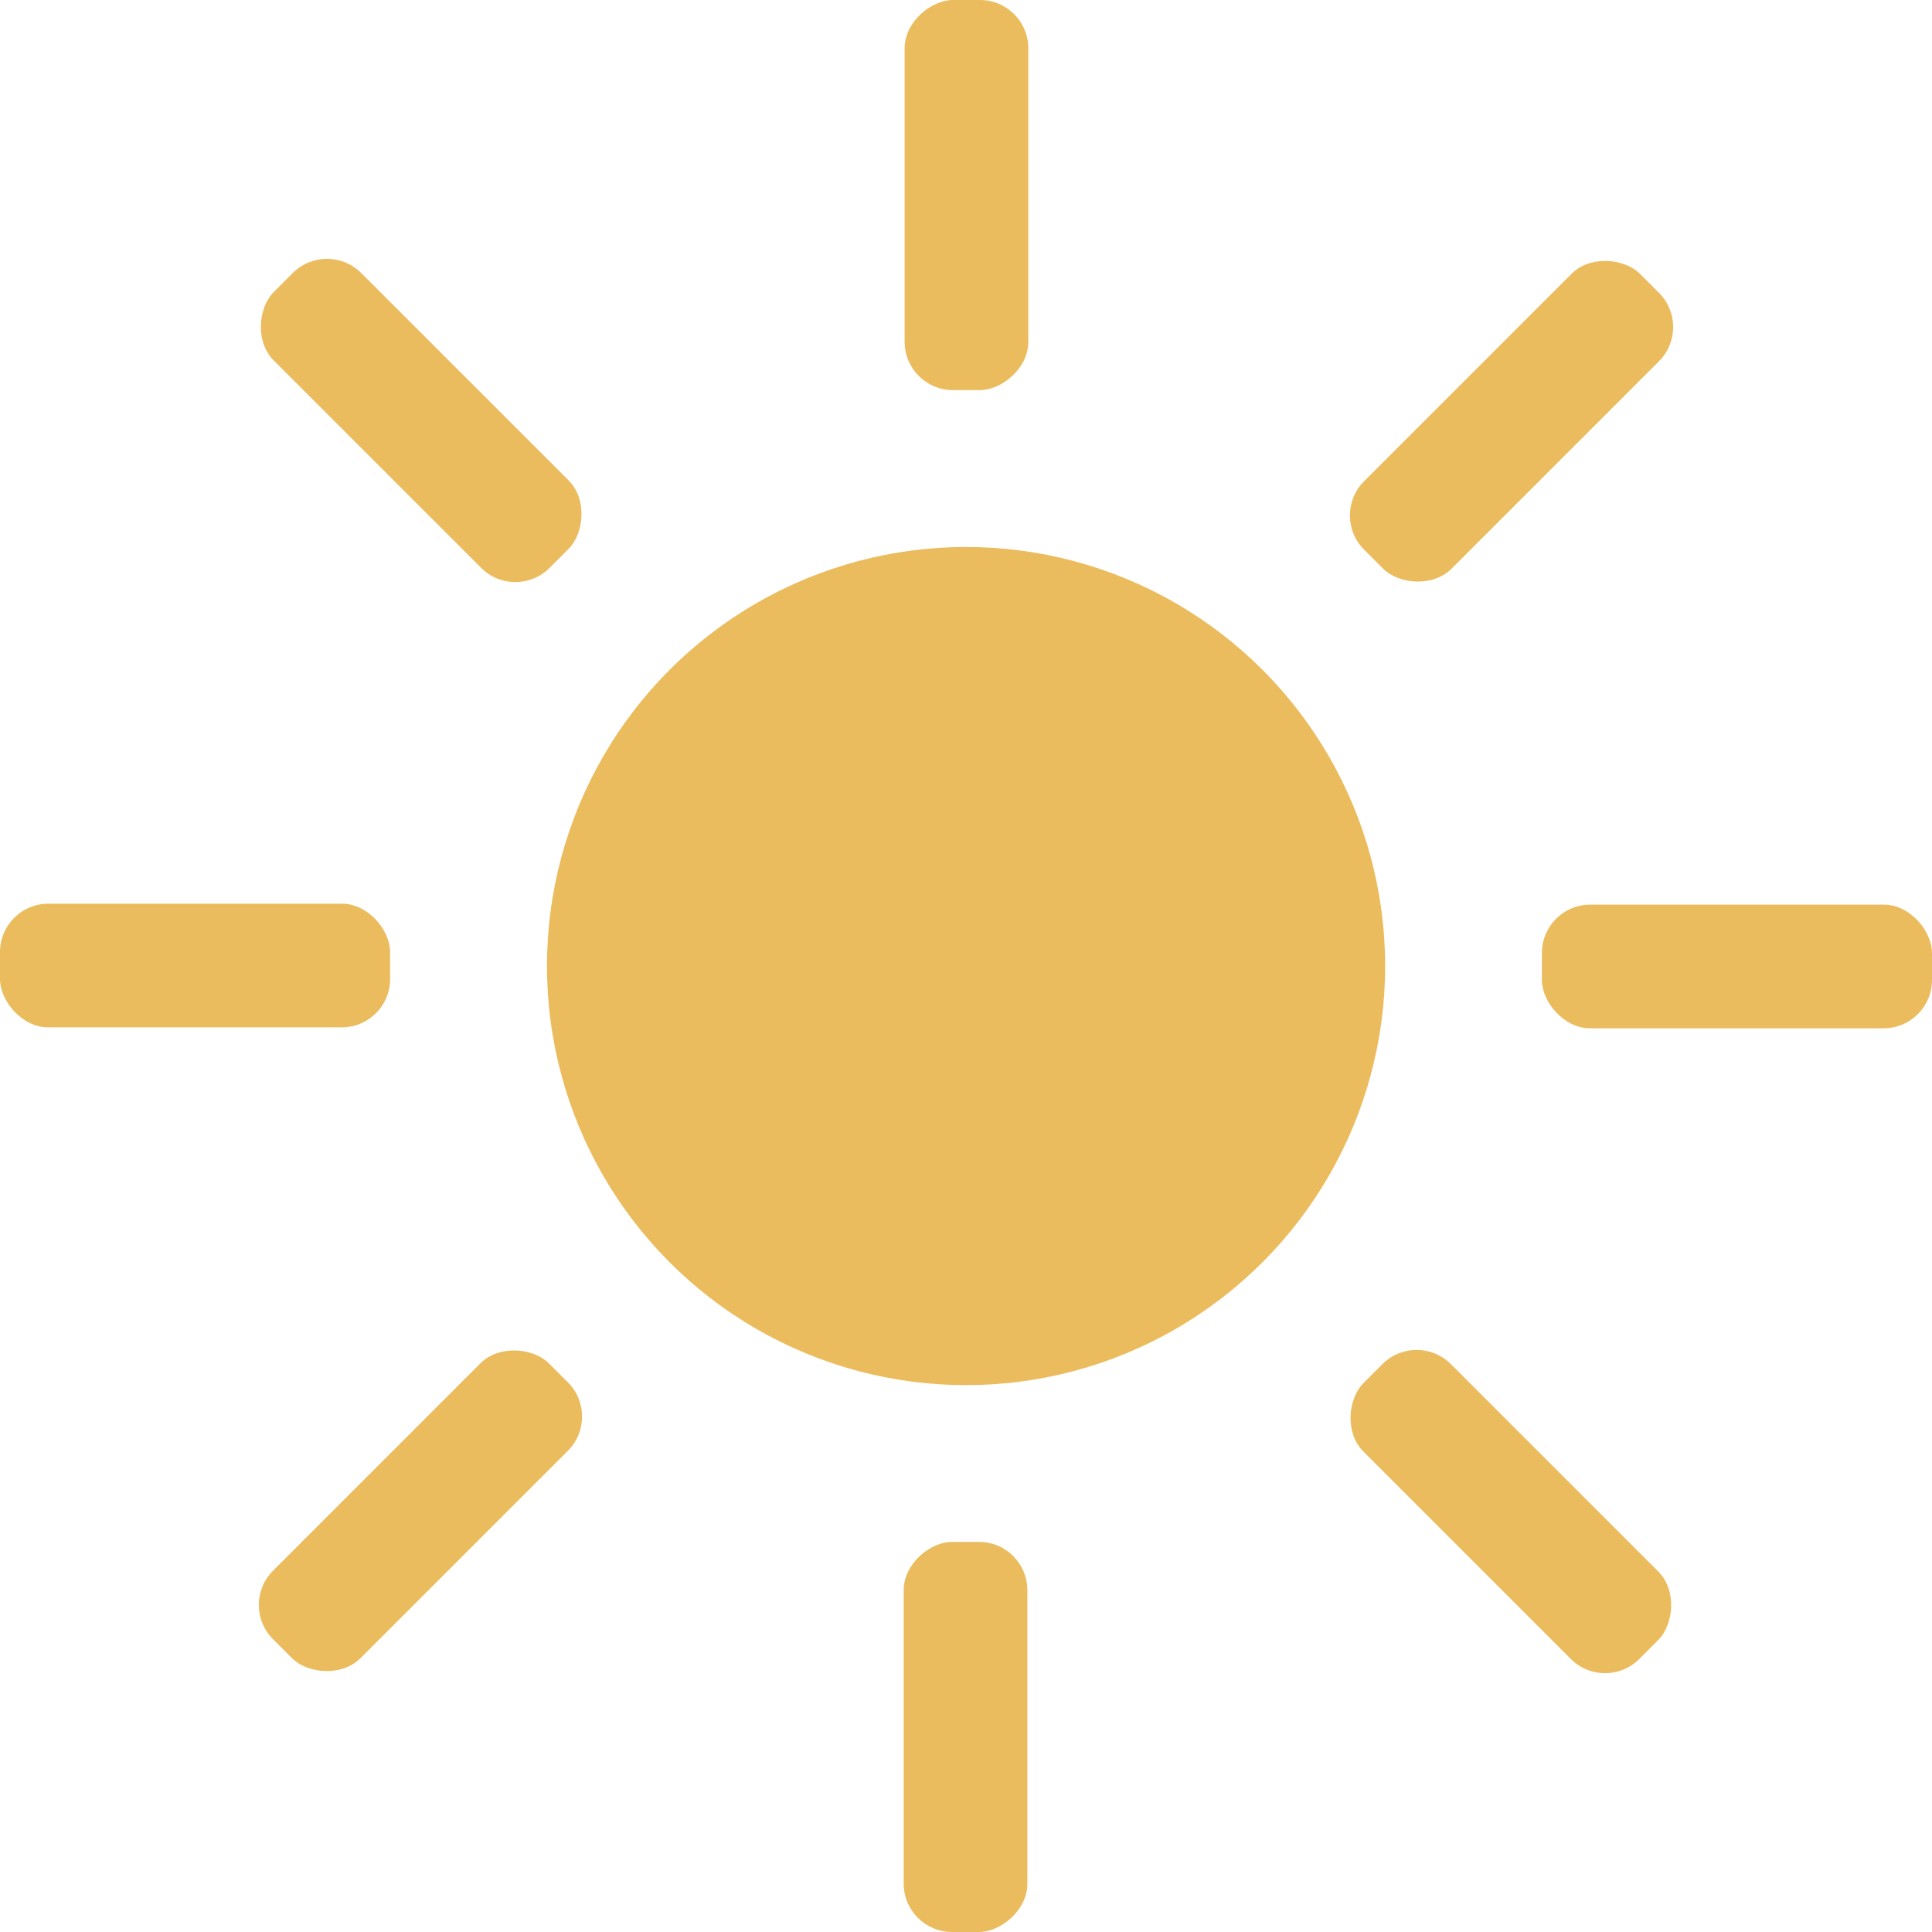 <svg xmlns="http://www.w3.org/2000/svg" id="logos" viewBox="0 0 165.41 165.41"><defs><style> .cls-1 { fill: #ebbc5d; } </style></defs><circle class="cls-1" cx="82.71" cy="82.71" r="35.88"></circle><g><g id="_R&#xE9;p&#xE9;tition_radiale_" data-name="&amp;lt;R&#xE9;p&#xE9;tition radiale&amp;gt;"><rect class="cls-1" x="0" y="77.37" width="33.4" height="10.59" rx="4.14" ry="4.14"></rect></g><g id="_R&#xE9;p&#xE9;tition_radiale_-2" data-name="&amp;lt;R&#xE9;p&#xE9;tition radiale&amp;gt;"><rect class="cls-1" x="19.36" y="30.71" width="33.4" height="10.59" rx="4.14" ry="4.14" transform="translate(36.02 -14.96) rotate(45)"></rect></g><g id="_R&#xE9;p&#xE9;tition_radiale_-3" data-name="&amp;lt;R&#xE9;p&#xE9;tition radiale&amp;gt;"><rect class="cls-1" x="66.05" y="11.41" width="33.4" height="10.59" rx="4.14" ry="4.14" transform="translate(99.45 -66.05) rotate(90)"></rect></g><g id="_R&#xE9;p&#xE9;tition_radiale_-4" data-name="&amp;lt;R&#xE9;p&#xE9;tition radiale&amp;gt;"><rect class="cls-1" x="112.71" y="30.77" width="33.4" height="10.59" rx="4.14" ry="4.14" transform="translate(246.42 -29.94) rotate(135)"></rect></g><g id="_R&#xE9;p&#xE9;tition_radiale_-5" data-name="&amp;lt;R&#xE9;p&#xE9;tition radiale&amp;gt;"><rect class="cls-1" x="132.01" y="77.46" width="33.4" height="10.59" rx="4.14" ry="4.14" transform="translate(297.42 165.5) rotate(180)"></rect></g><g id="_R&#xE9;p&#xE9;tition_radiale_-6" data-name="&amp;lt;R&#xE9;p&#xE9;tition radiale&amp;gt;"><rect class="cls-1" x="112.64" y="124.12" width="33.4" height="10.59" rx="4.14" ry="4.14" transform="translate(129.3 312.38) rotate(-135)"></rect></g><g id="_R&#xE9;p&#xE9;tition_radiale_-7" data-name="&amp;lt;R&#xE9;p&#xE9;tition radiale&amp;gt;"><rect class="cls-1" x="65.96" y="143.42" width="33.4" height="10.59" rx="4.14" ry="4.14" transform="translate(-66.05 231.37) rotate(-90)"></rect></g><g id="_R&#xE9;p&#xE9;tition_radiale_-8" data-name="&amp;lt;R&#xE9;p&#xE9;tition radiale&amp;gt;"><rect class="cls-1" x="19.3" y="124.05" width="33.4" height="10.59" rx="4.14" ry="4.14" transform="translate(-80.92 63.34) rotate(-45)"></rect></g></g></svg>